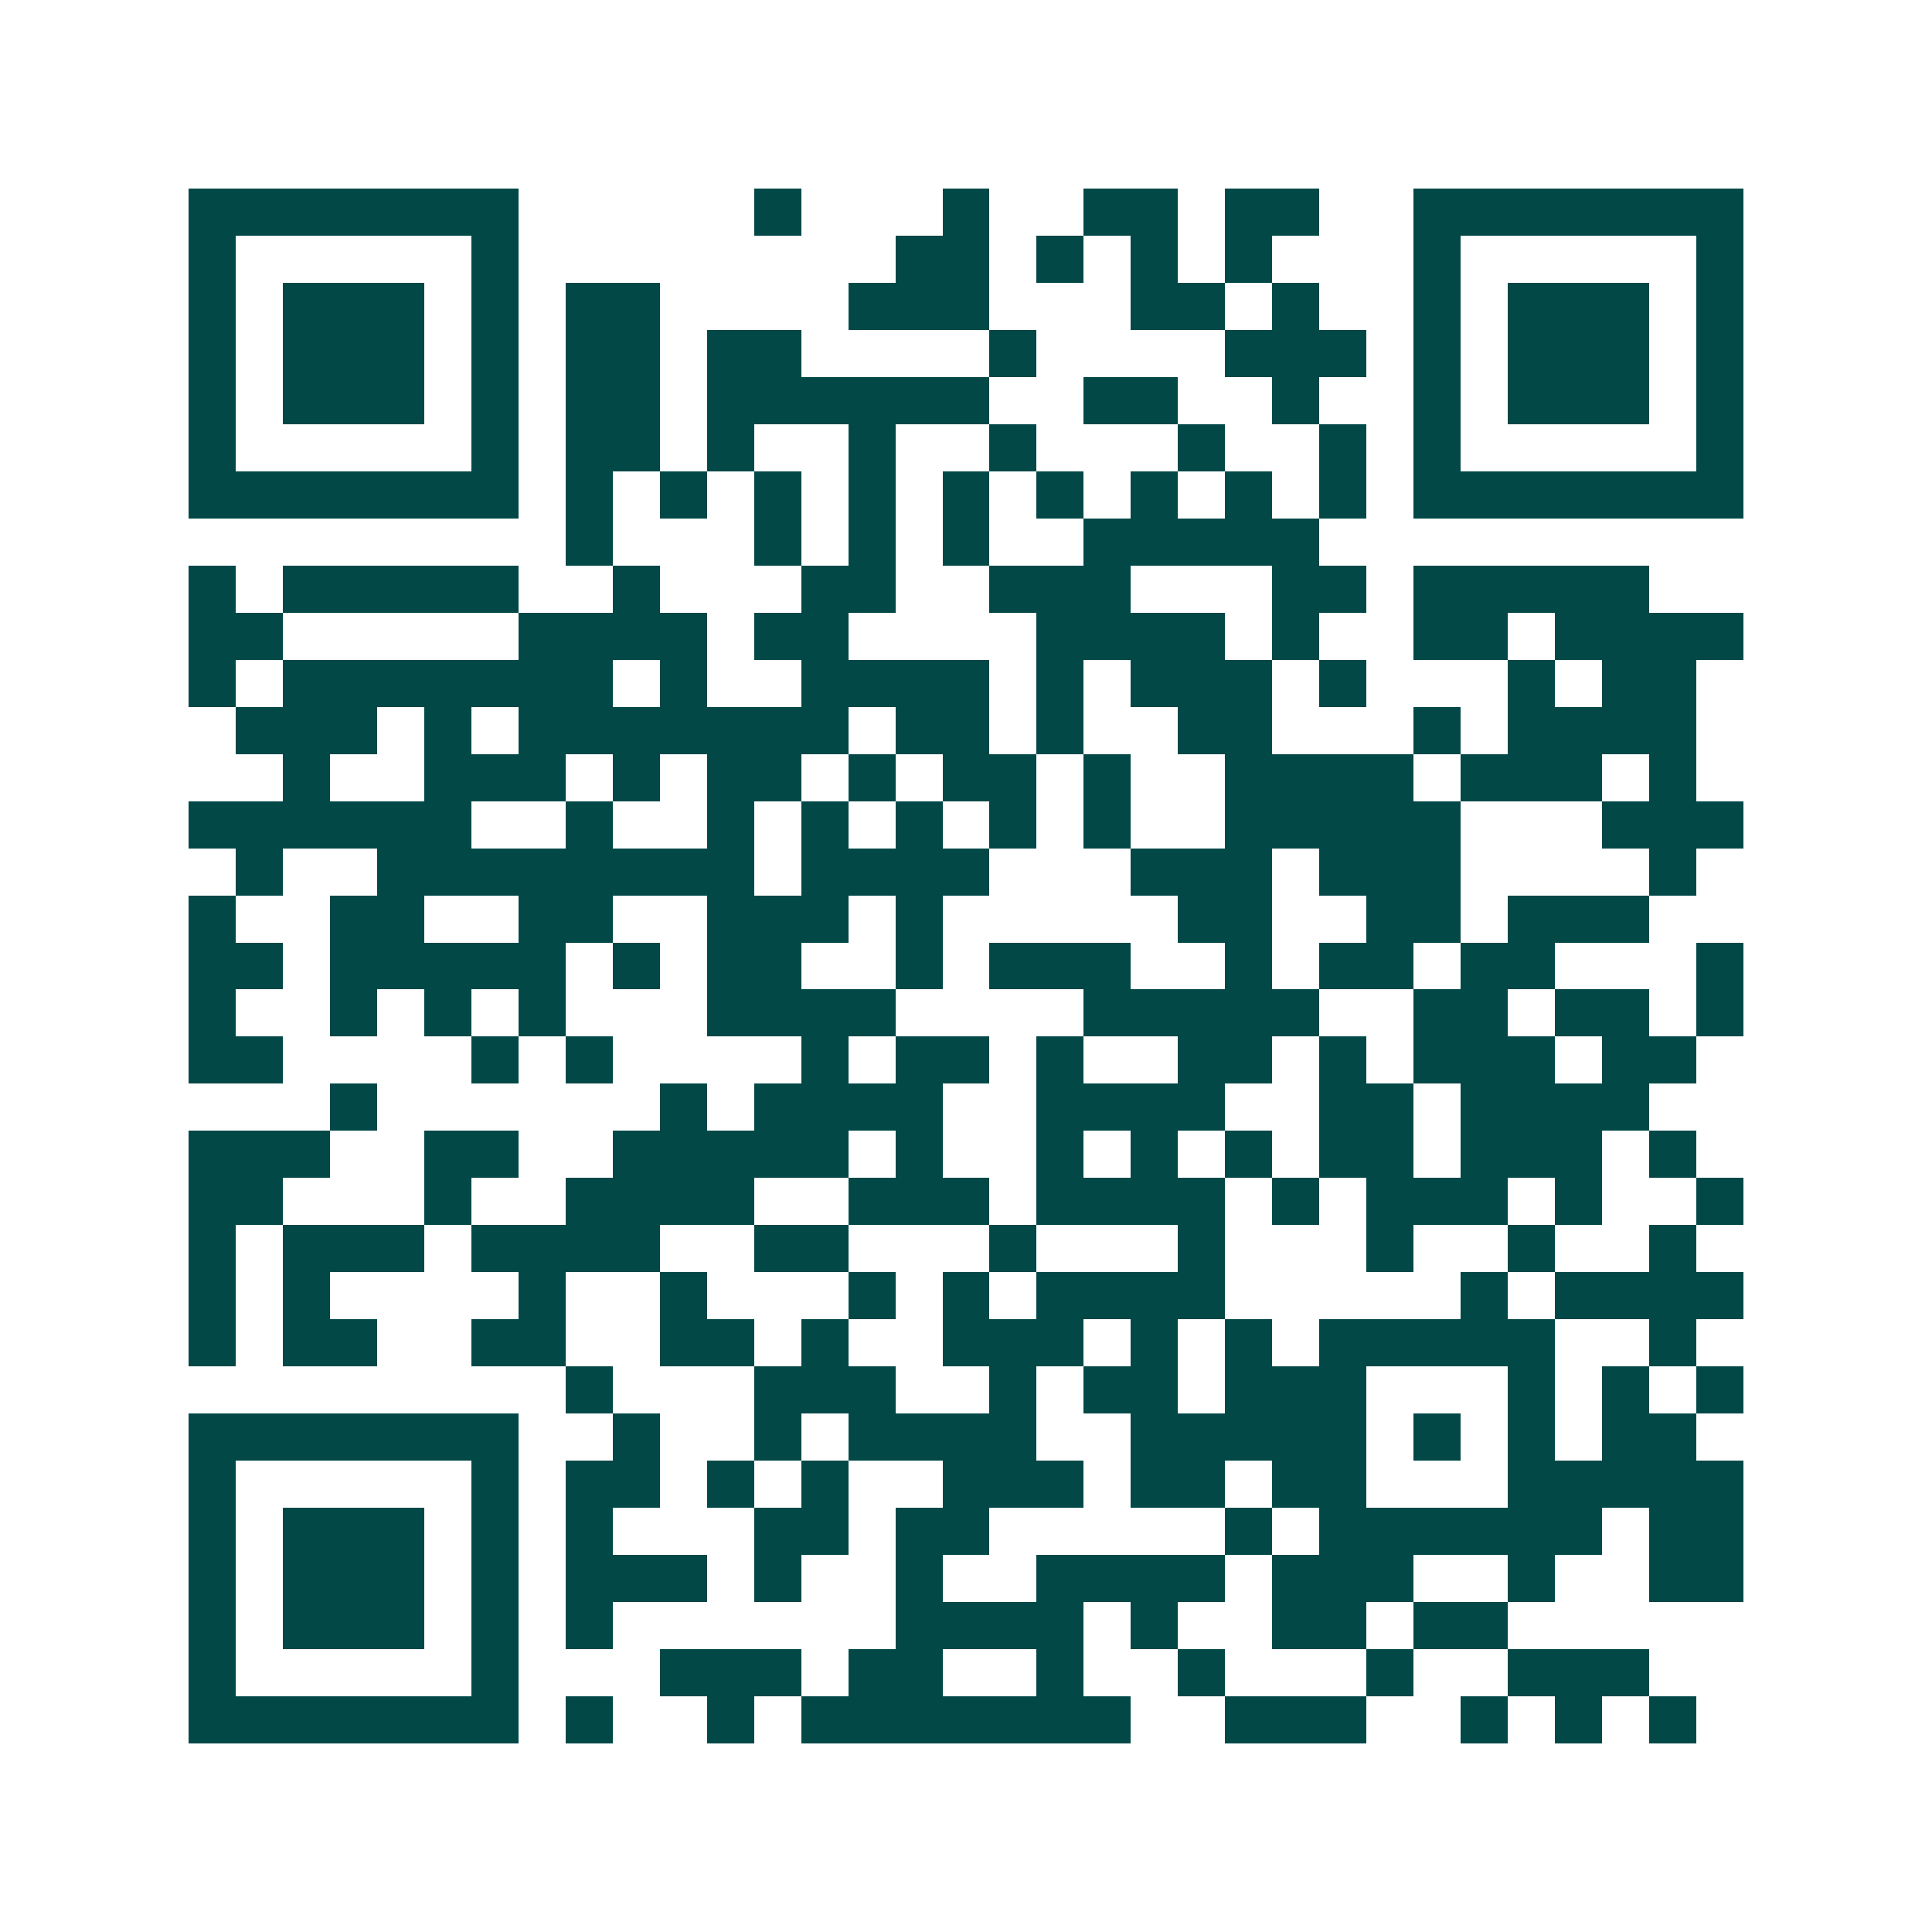 <svg xmlns="http://www.w3.org/2000/svg" width="200" height="200" viewBox="0 0 41 41" shape-rendering="crispEdges"><path fill="#ffffff" d="M0 0h41v41H0z"/><path stroke="#014847" d="M4 4.5h7m5 0h1m3 0h1m2 0h2m1 0h2m2 0h7M4 5.5h1m5 0h1m8 0h2m1 0h1m1 0h1m1 0h1m3 0h1m5 0h1M4 6.5h1m1 0h3m1 0h1m1 0h2m4 0h3m3 0h2m1 0h1m2 0h1m1 0h3m1 0h1M4 7.5h1m1 0h3m1 0h1m1 0h2m1 0h2m4 0h1m4 0h3m1 0h1m1 0h3m1 0h1M4 8.5h1m1 0h3m1 0h1m1 0h2m1 0h6m2 0h2m2 0h1m2 0h1m1 0h3m1 0h1M4 9.5h1m5 0h1m1 0h2m1 0h1m2 0h1m2 0h1m3 0h1m2 0h1m1 0h1m5 0h1M4 10.5h7m1 0h1m1 0h1m1 0h1m1 0h1m1 0h1m1 0h1m1 0h1m1 0h1m1 0h1m1 0h7M12 11.5h1m3 0h1m1 0h1m1 0h1m2 0h5M4 12.5h1m1 0h5m2 0h1m3 0h2m2 0h3m3 0h2m1 0h5M4 13.5h2m5 0h4m1 0h2m4 0h4m1 0h1m2 0h2m1 0h4M4 14.5h1m1 0h7m1 0h1m2 0h4m1 0h1m1 0h3m1 0h1m3 0h1m1 0h2M5 15.5h3m1 0h1m1 0h7m1 0h2m1 0h1m2 0h2m3 0h1m1 0h4M6 16.5h1m2 0h3m1 0h1m1 0h2m1 0h1m1 0h2m1 0h1m2 0h4m1 0h3m1 0h1M4 17.5h6m2 0h1m2 0h1m1 0h1m1 0h1m1 0h1m1 0h1m2 0h5m3 0h3M5 18.5h1m2 0h8m1 0h4m3 0h3m1 0h3m4 0h1M4 19.5h1m2 0h2m2 0h2m2 0h3m1 0h1m5 0h2m2 0h2m1 0h3M4 20.5h2m1 0h5m1 0h1m1 0h2m2 0h1m1 0h3m2 0h1m1 0h2m1 0h2m3 0h1M4 21.5h1m2 0h1m1 0h1m1 0h1m3 0h4m4 0h5m2 0h2m1 0h2m1 0h1M4 22.5h2m4 0h1m1 0h1m4 0h1m1 0h2m1 0h1m2 0h2m1 0h1m1 0h3m1 0h2M7 23.5h1m6 0h1m1 0h4m2 0h4m2 0h2m1 0h4M4 24.5h3m2 0h2m2 0h5m1 0h1m2 0h1m1 0h1m1 0h1m1 0h2m1 0h3m1 0h1M4 25.5h2m3 0h1m2 0h4m2 0h3m1 0h4m1 0h1m1 0h3m1 0h1m2 0h1M4 26.5h1m1 0h3m1 0h4m2 0h2m3 0h1m3 0h1m3 0h1m2 0h1m2 0h1M4 27.5h1m1 0h1m4 0h1m2 0h1m3 0h1m1 0h1m1 0h4m5 0h1m1 0h4M4 28.5h1m1 0h2m2 0h2m2 0h2m1 0h1m2 0h3m1 0h1m1 0h1m1 0h5m2 0h1M12 29.5h1m3 0h3m2 0h1m1 0h2m1 0h3m3 0h1m1 0h1m1 0h1M4 30.5h7m2 0h1m2 0h1m1 0h4m2 0h5m1 0h1m1 0h1m1 0h2M4 31.5h1m5 0h1m1 0h2m1 0h1m1 0h1m2 0h3m1 0h2m1 0h2m3 0h5M4 32.5h1m1 0h3m1 0h1m1 0h1m3 0h2m1 0h2m5 0h1m1 0h6m1 0h2M4 33.5h1m1 0h3m1 0h1m1 0h3m1 0h1m2 0h1m2 0h4m1 0h3m2 0h1m2 0h2M4 34.5h1m1 0h3m1 0h1m1 0h1m6 0h4m1 0h1m2 0h2m1 0h2M4 35.5h1m5 0h1m3 0h3m1 0h2m2 0h1m2 0h1m3 0h1m2 0h3M4 36.5h7m1 0h1m2 0h1m1 0h7m2 0h3m2 0h1m1 0h1m1 0h1"/></svg>
